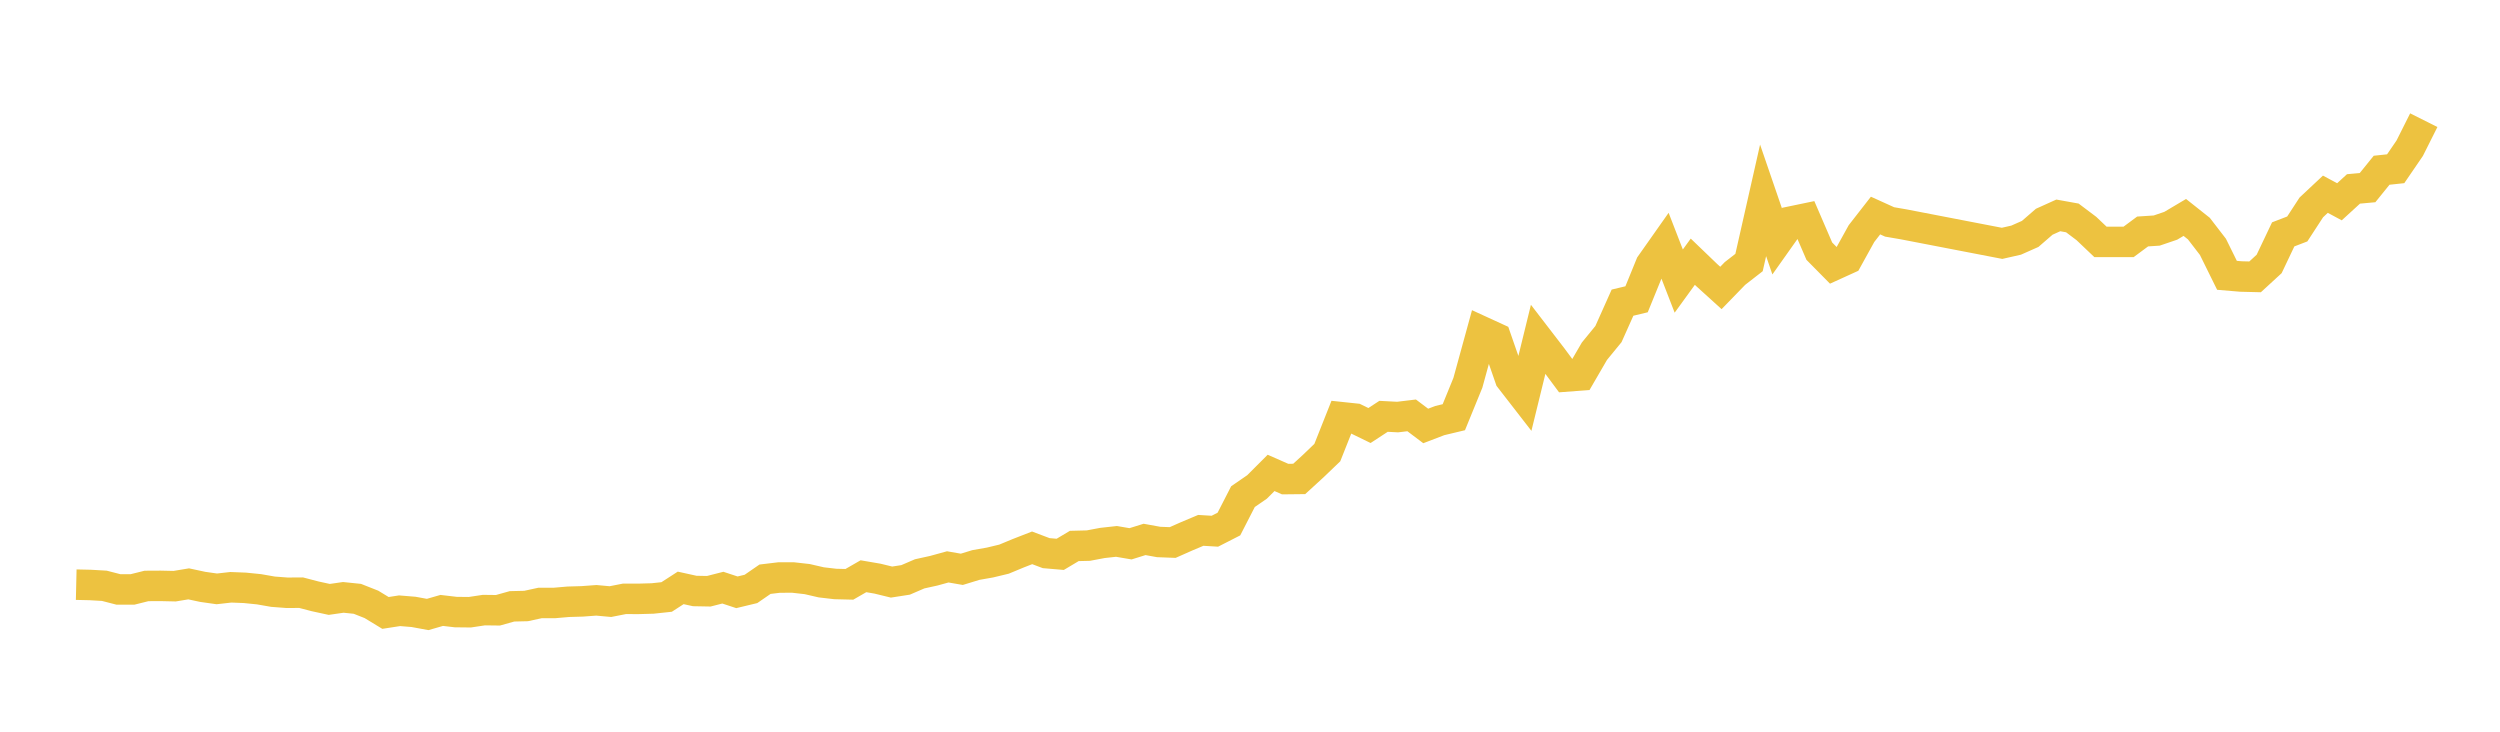 <svg width="164" height="48" xmlns="http://www.w3.org/2000/svg" xmlns:xlink="http://www.w3.org/1999/xlink"><path fill="none" stroke="rgb(237,194,64)" stroke-width="2" d="M5,38.354L5.922,38.375L6.844,38.428L7.766,38.666L8.689,38.668L9.611,38.438L10.533,38.433L11.455,38.454L12.377,38.301L13.299,38.499L14.222,38.63L15.144,38.526L16.066,38.562L16.988,38.655L17.91,38.816L18.832,38.886L19.754,38.88L20.677,39.121L21.599,39.321L22.521,39.188L23.443,39.283L24.365,39.647L25.287,40.208L26.21,40.065L27.132,40.14L28.054,40.31L28.976,40.044L29.898,40.152L30.82,40.162L31.743,40.023L32.665,40.034L33.587,39.776L34.509,39.754L35.431,39.554L36.353,39.556L37.275,39.476L38.198,39.449L39.12,39.381L40.042,39.465L40.964,39.284L41.886,39.286L42.808,39.26L43.731,39.162L44.653,38.566L45.575,38.769L46.497,38.786L47.419,38.55L48.341,38.855L49.263,38.633L50.186,37.997L51.108,37.886L52.03,37.885L52.952,37.989L53.874,38.202L54.796,38.309L55.719,38.332L56.641,37.801L57.563,37.959L58.485,38.184L59.407,38.041L60.329,37.644L61.251,37.441L62.174,37.187L63.096,37.347L64.018,37.064L64.94,36.902L65.862,36.681L66.784,36.298L67.707,35.938L68.629,36.286L69.551,36.365L70.473,35.815L71.395,35.792L72.317,35.618L73.24,35.516L74.162,35.673L75.084,35.386L76.006,35.554L76.928,35.589L77.85,35.18L78.772,34.792L79.695,34.848L80.617,34.377L81.539,32.579L82.461,31.944L83.383,31.022L84.305,31.428L85.228,31.418L86.15,30.574L87.072,29.69L87.994,27.367L88.916,27.465L89.838,27.914L90.76,27.311L91.683,27.359L92.605,27.248L93.527,27.943L94.449,27.59L95.371,27.369L96.293,25.111L97.216,21.748L98.138,22.171L99.06,24.826L99.982,26.015L100.904,22.254L101.826,23.453L102.749,24.698L103.671,24.629L104.593,23.042L105.515,21.915L106.437,19.854L107.359,19.633L108.281,17.372L109.204,16.062L110.126,18.439L111.048,17.168L111.97,18.054L112.892,18.89L113.814,17.94L114.737,17.222L115.659,13.144L116.581,15.832L117.503,14.53L118.425,14.338L119.347,16.476L120.269,17.41L121.192,16.99L122.114,15.323L123.036,14.14L123.958,14.558L124.88,14.717L131.335,15.963L132.257,15.754L133.18,15.345L134.102,14.546L135.024,14.13L135.946,14.296L136.868,14.99L137.79,15.867L138.713,15.869L139.635,15.869L140.557,15.185L141.479,15.125L142.401,14.811L143.323,14.264L144.246,14.996L145.168,16.193L146.09,18.061L147.012,18.139L147.934,18.162L148.856,17.315L149.778,15.375L150.701,15.02L151.623,13.605L152.545,12.741L153.467,13.237L154.389,12.393L155.311,12.309L156.234,11.168L157.156,11.07L158.078,9.722L159,7.884"></path></svg>